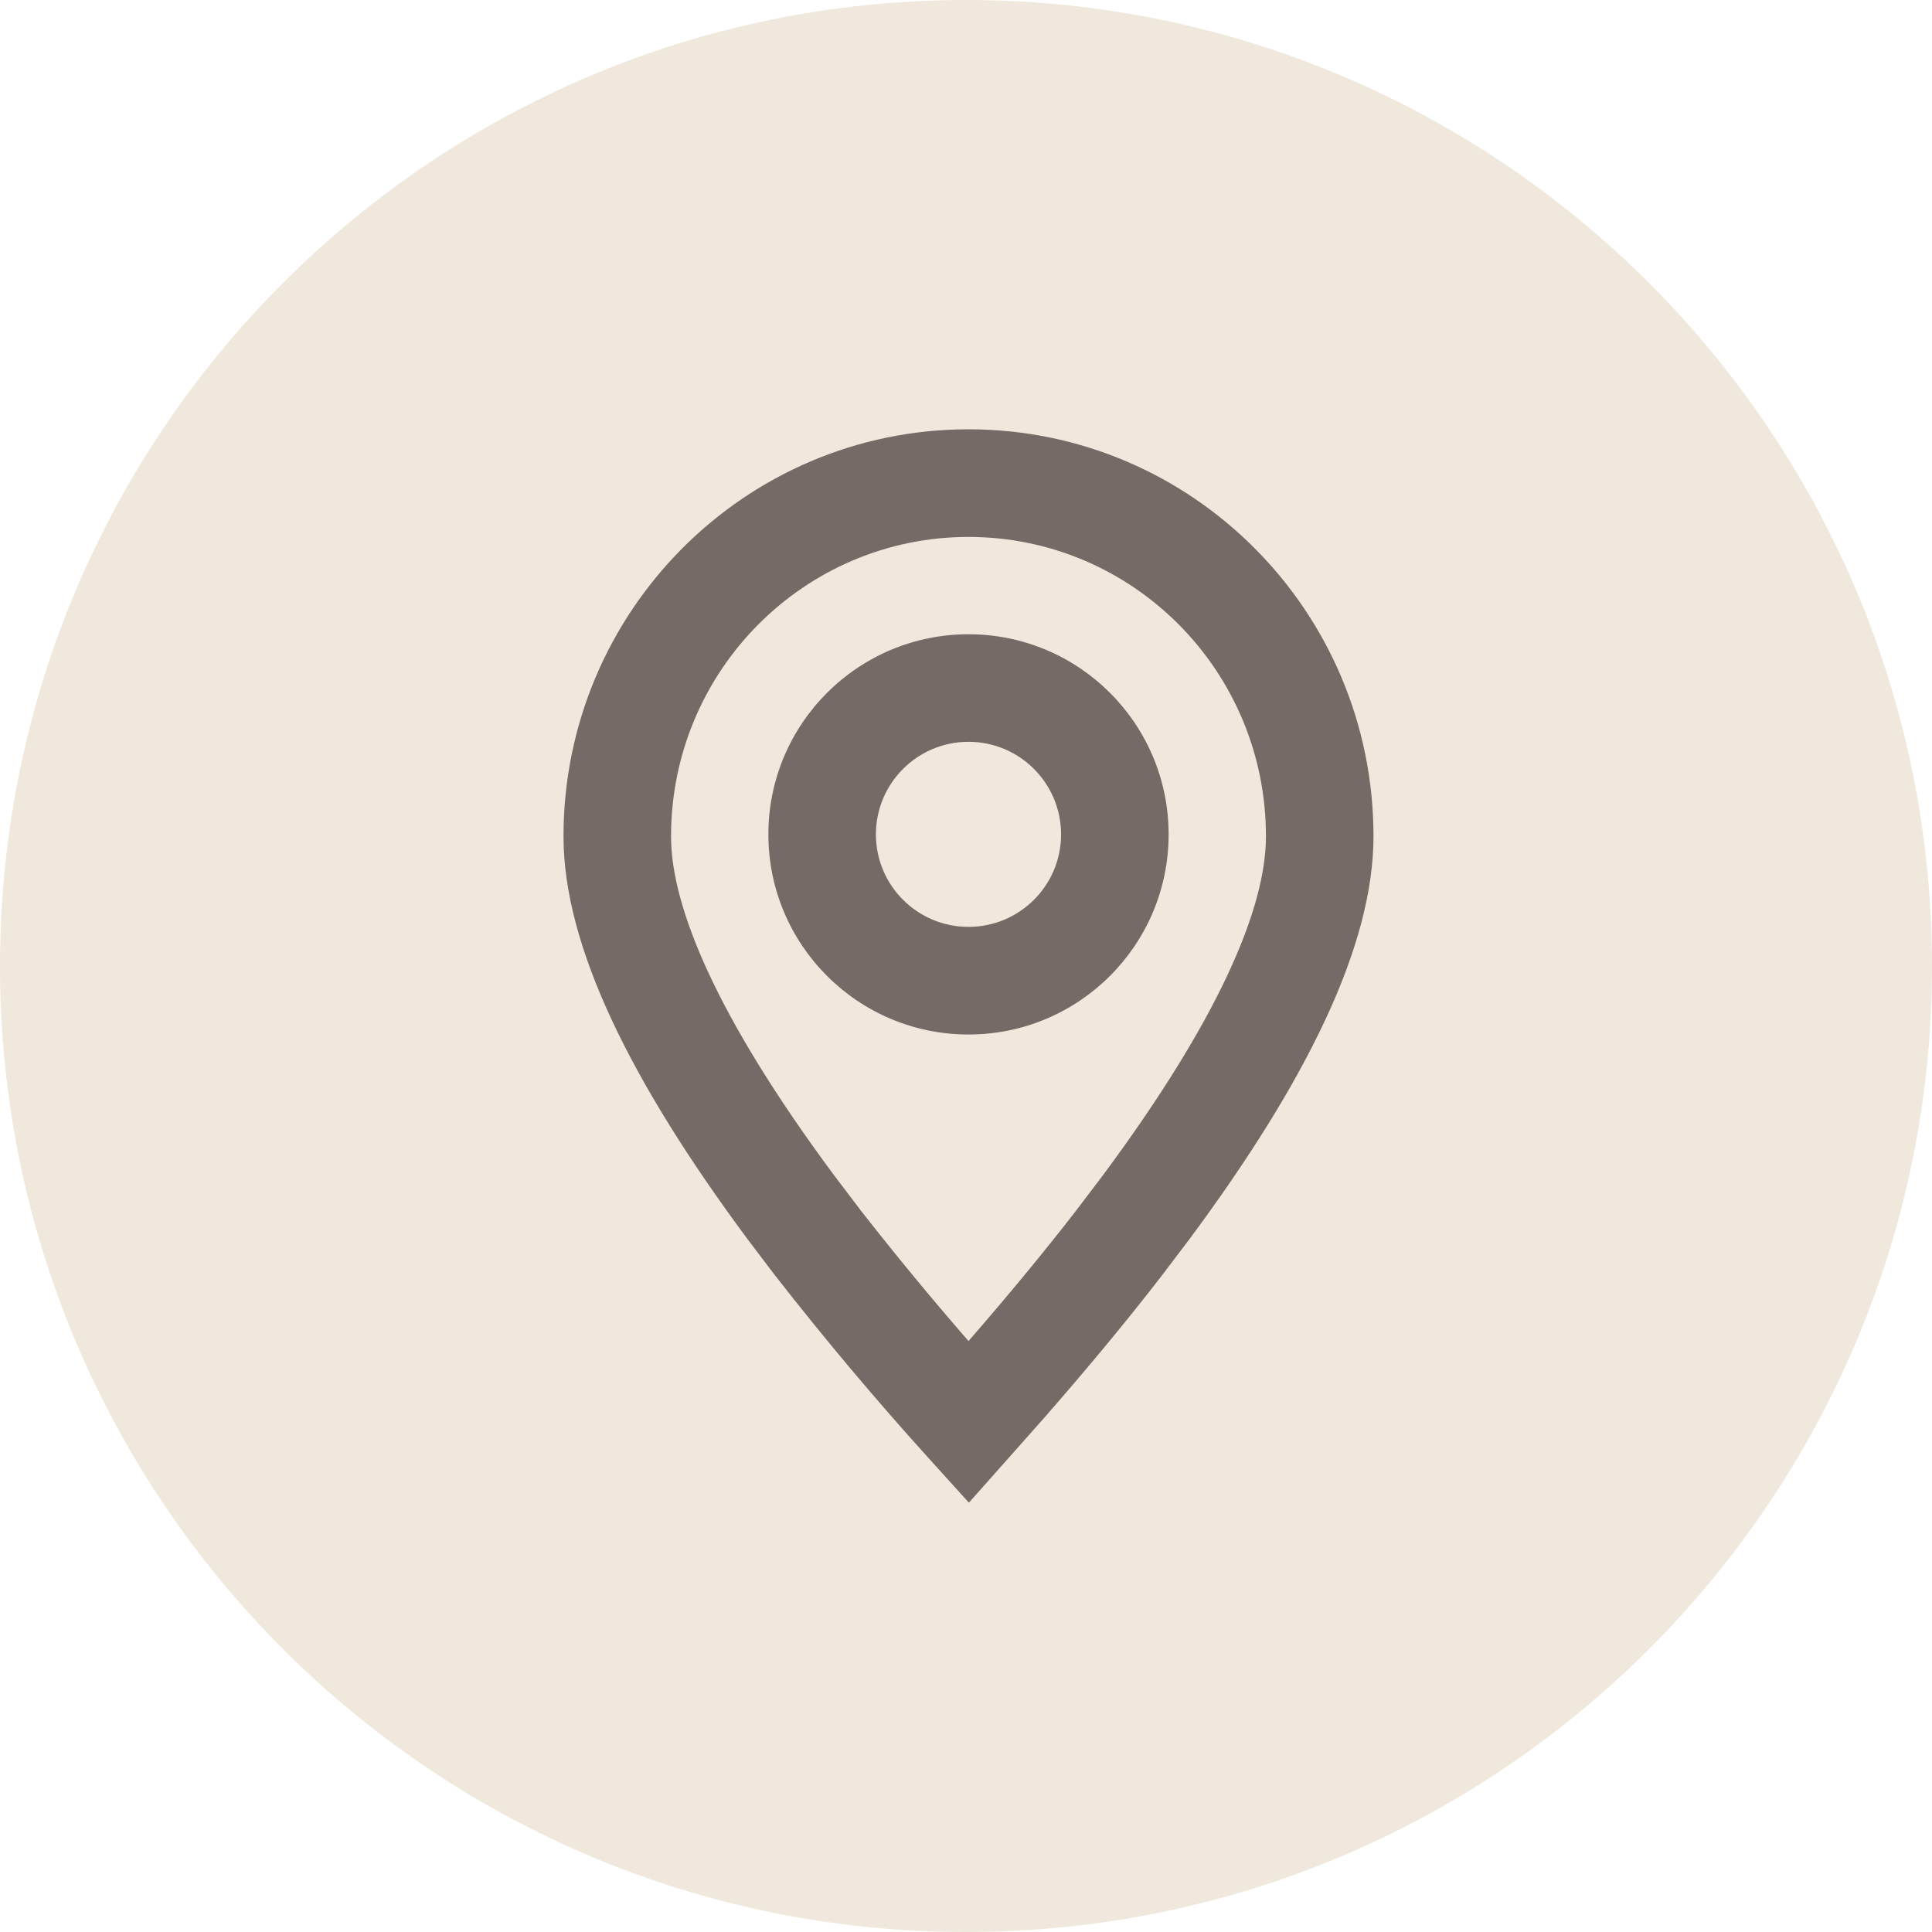 <svg width="24" height="24" viewBox="0 0 24 24" fill="none" xmlns="http://www.w3.org/2000/svg">
<path d="M0 12C0 5.373 5.373 0 12 0C18.627 0 24 5.373 24 12C24 18.627 18.627 24 12 24C5.373 24 0 18.627 0 12Z" fill="#F0E8DC"/>
<path fill-rule="evenodd" clip-rule="evenodd" d="M7 10.389C7 7.6 9.249 5.333 12.031 5.333C14.814 5.333 17.062 7.6 17.062 10.389C17.062 11.758 16.22 13.447 14.776 15.393L14.772 15.398L14.424 15.857C13.998 16.408 13.521 16.984 12.993 17.588L12.99 17.592L12.036 18.667L11.536 18.114C10.877 17.386 10.245 16.634 9.64 15.859L9.637 15.856L9.286 15.393C7.842 13.447 7 11.758 7 10.389ZM12.031 6.67C9.994 6.67 8.336 8.331 8.336 10.389C8.336 11.289 8.93 12.67 10.357 14.594L10.696 15.041C11.127 15.592 11.572 16.131 12.031 16.659C12.526 16.09 12.97 15.552 13.365 15.042L13.705 14.594C15.132 12.67 15.726 11.289 15.726 10.389C15.726 8.331 14.069 6.67 12.031 6.67Z" fill="#756B66"/>
<path fill-rule="evenodd" clip-rule="evenodd" d="M12.031 9.215C11.396 9.215 10.881 9.73 10.881 10.365C10.881 11 11.396 11.514 12.031 11.514C12.666 11.514 13.181 11 13.181 10.365C13.181 9.73 12.666 9.215 12.031 9.215ZM9.545 10.365C9.545 8.992 10.658 7.879 12.031 7.879C13.404 7.879 14.517 8.992 14.517 10.365C14.517 11.738 13.404 12.851 12.031 12.851C10.658 12.851 9.545 11.738 9.545 10.365Z" fill="#756B66"/>
</svg>
